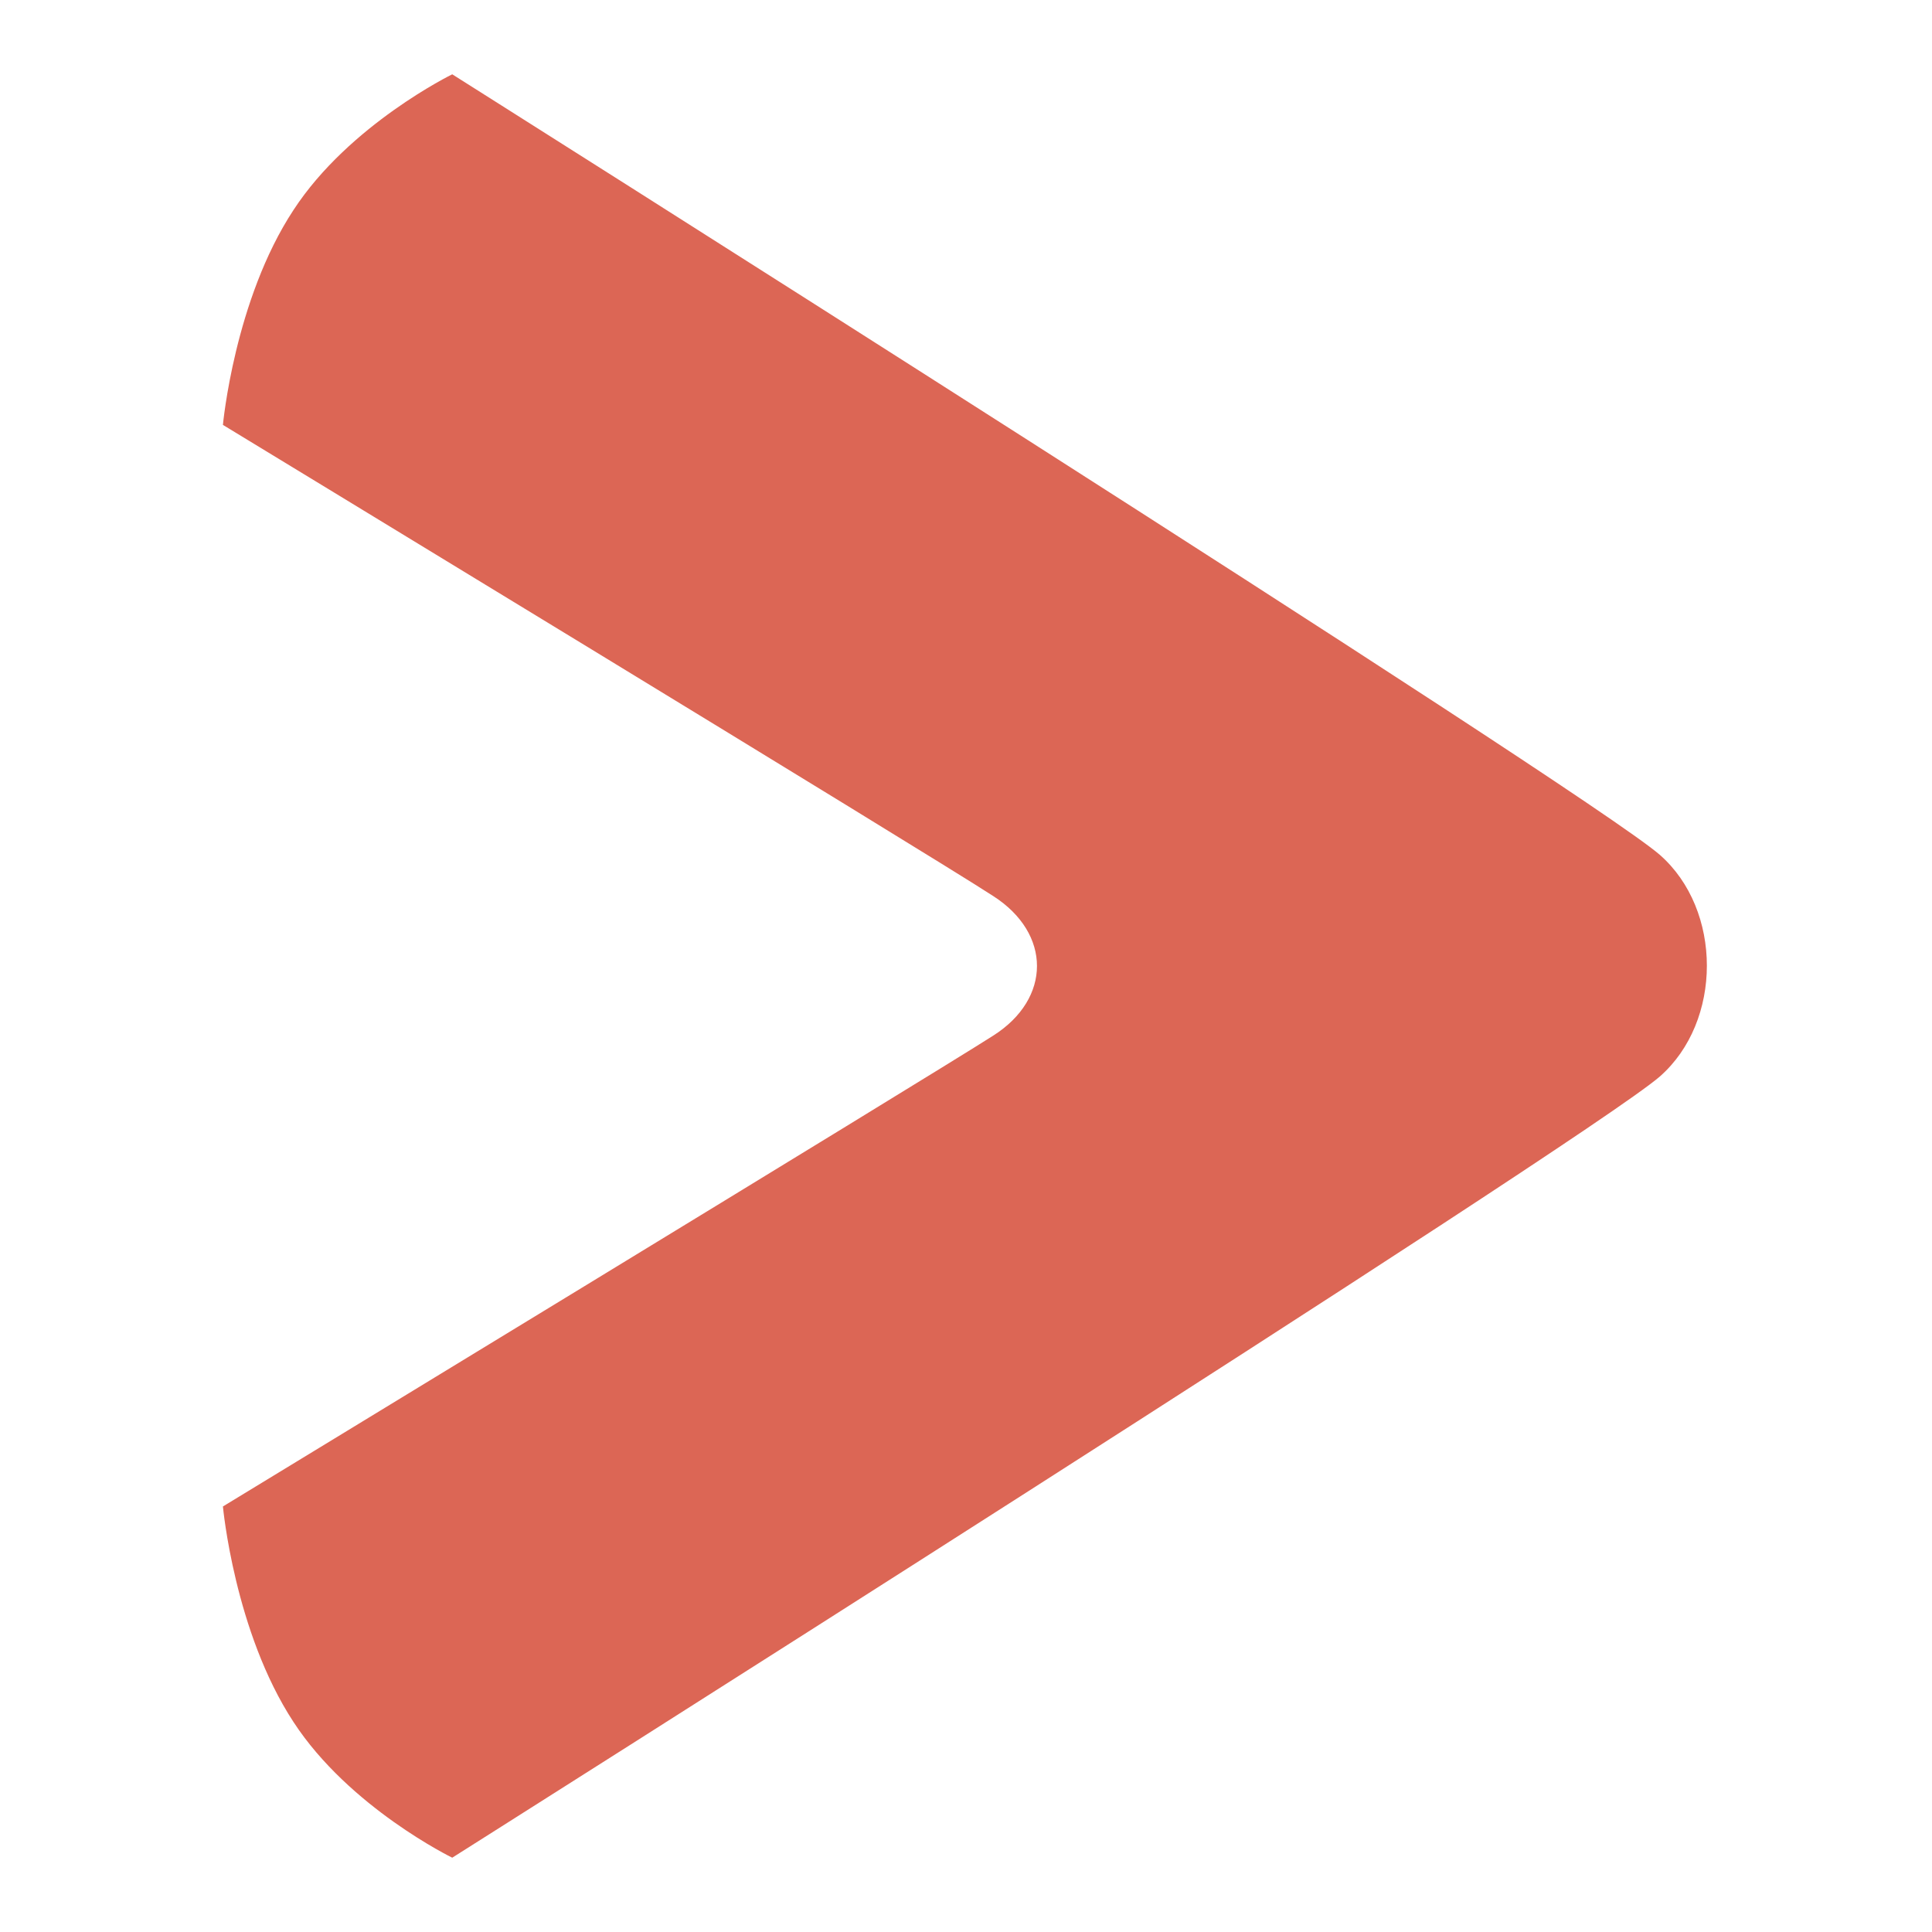 <svg width="260" height="260" viewBox="0 0 260 260" fill="none" xmlns="http://www.w3.org/2000/svg">
<path d="M39.501 28.257C31.542 40.346 30 57.181 30 57.181C30 57.181 125.013 114.943 133.666 120.589C141.514 125.626 141.514 134.382 133.666 139.369C125.013 144.912 30 202.733 30 202.733C30 202.733 31.542 219.603 39.501 231.743C46.998 243.249 60.86 250 60.86 250C60.86 250 213.292 153.616 223.367 144.877C231.815 137.467 231.815 122.448 223.367 115.037C213.301 106.281 60.86 10 60.86 10C60.86 10 46.998 16.768 39.501 28.257" fill="#DC6655"/>
</svg>
